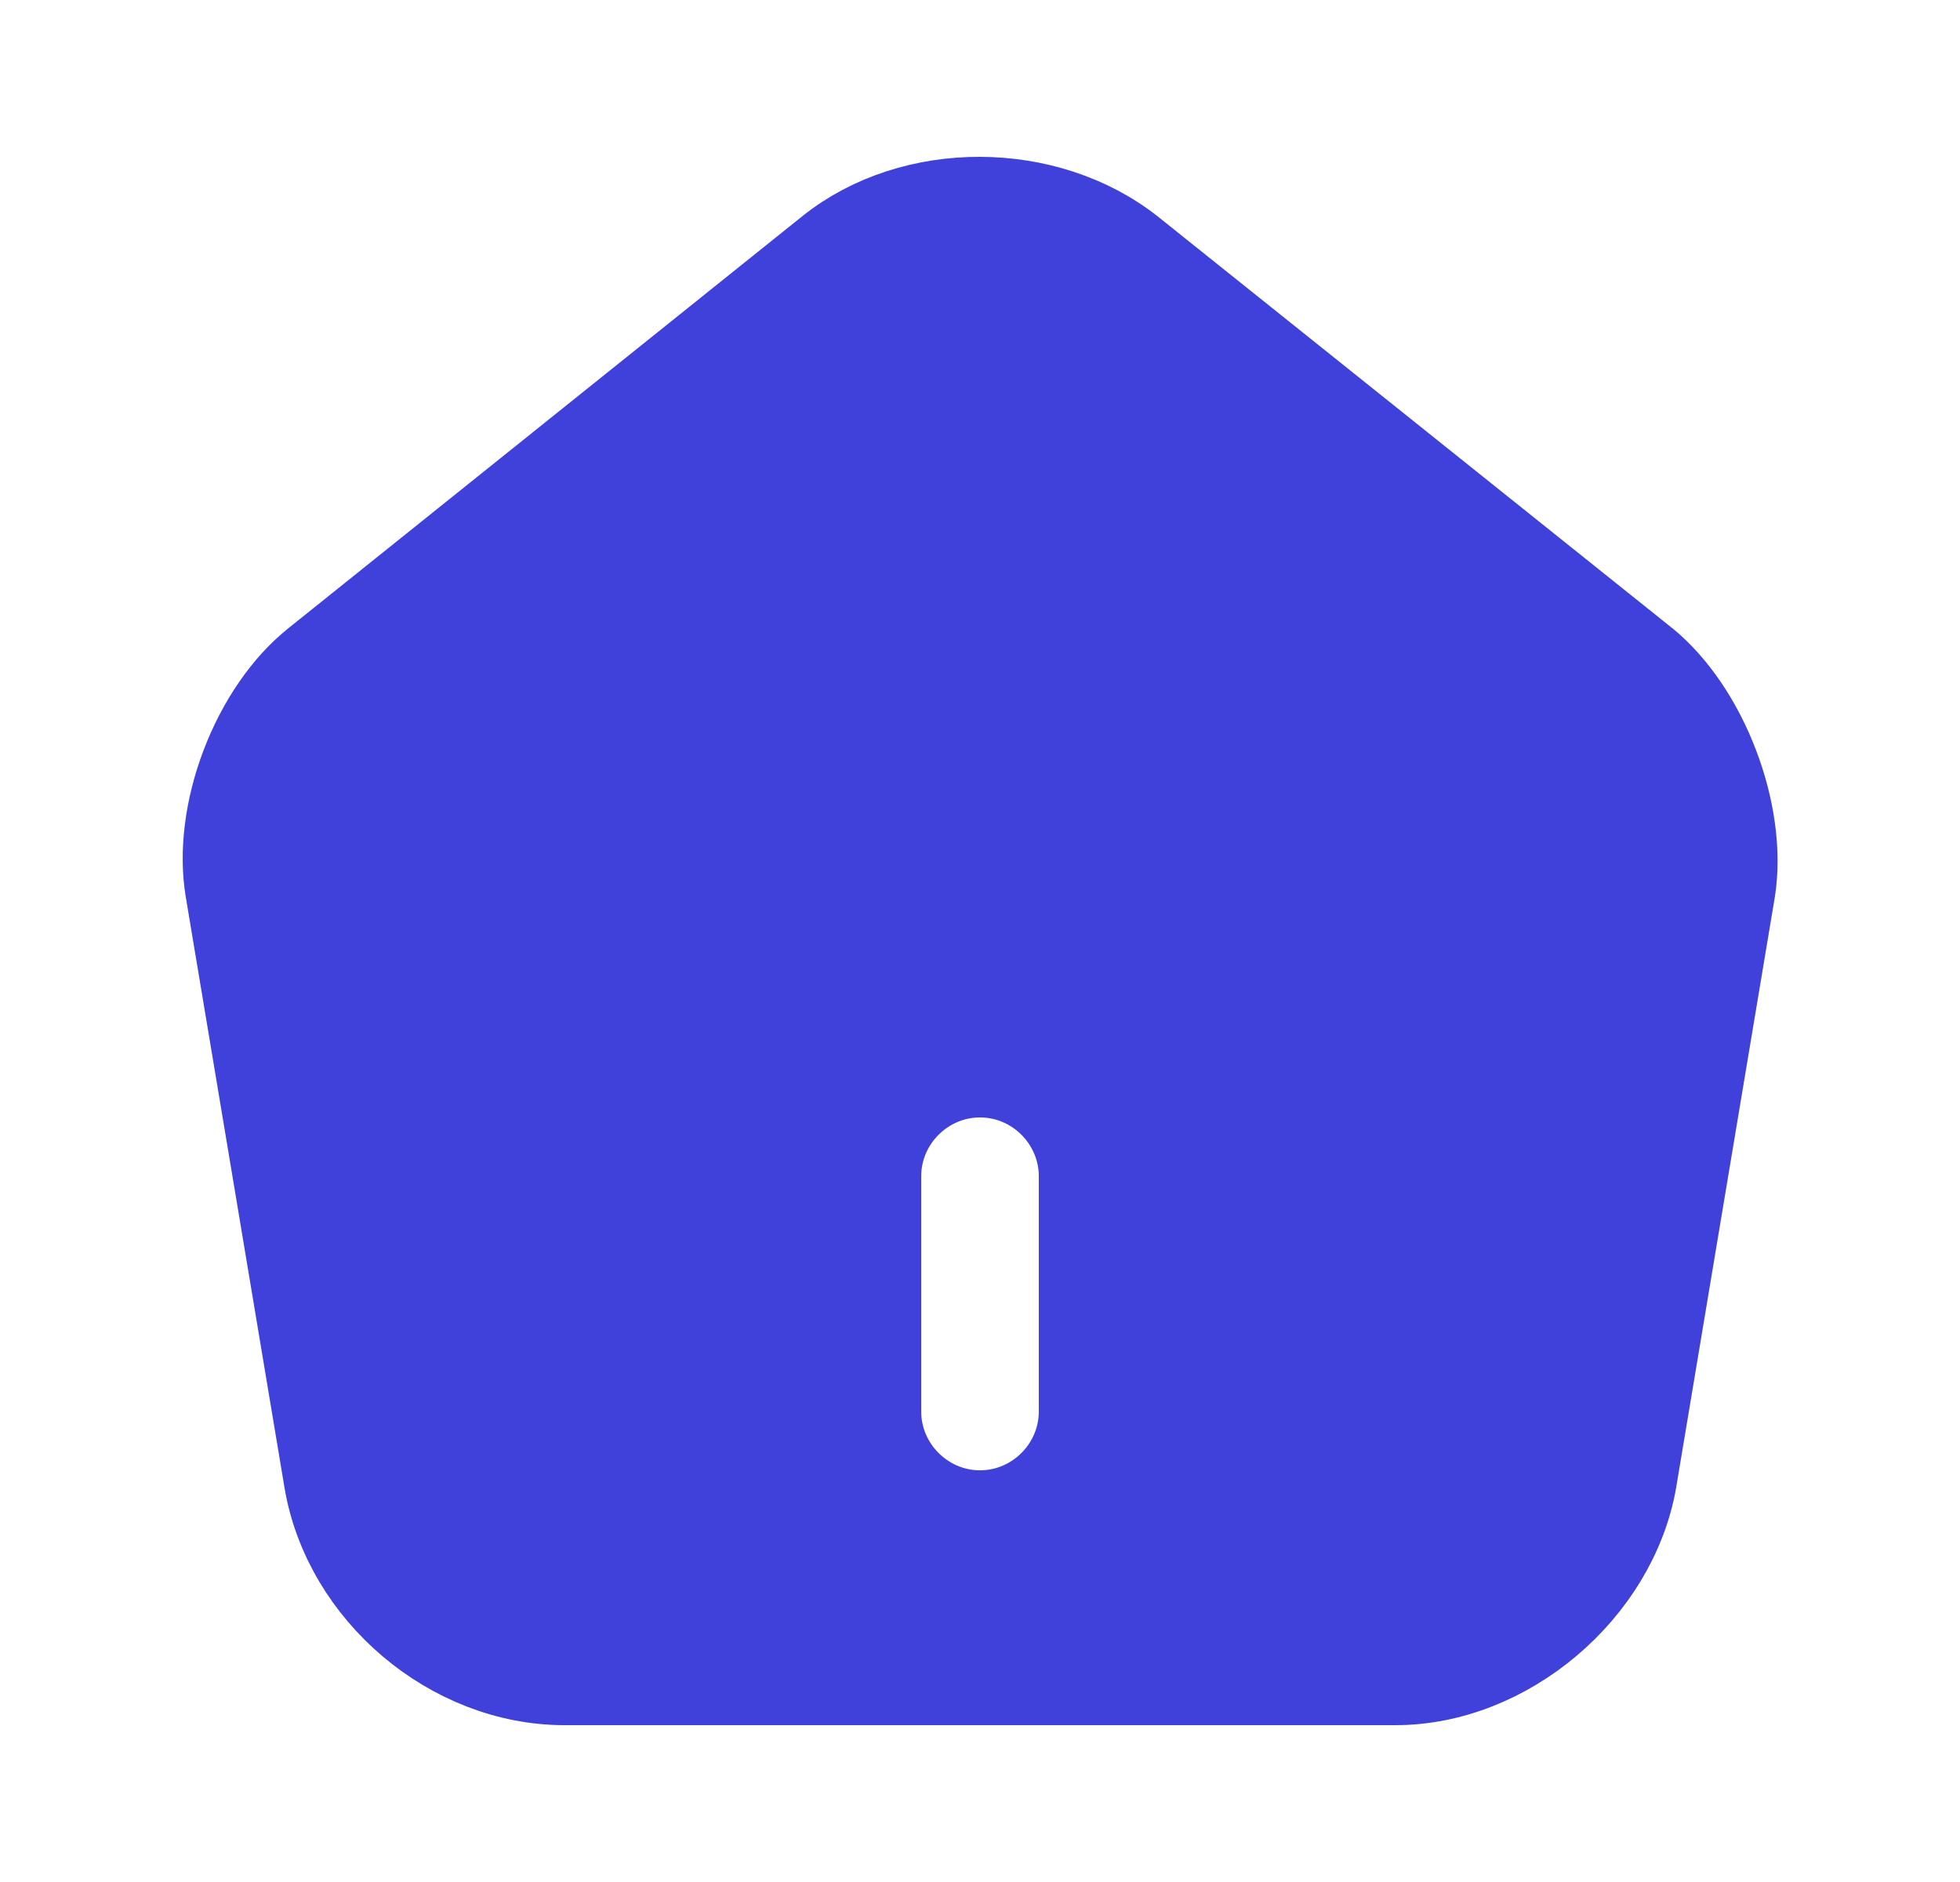 <svg width="25" height="24" viewBox="0 0 25 24" fill="none" xmlns="http://www.w3.org/2000/svg">
<path d="M10.543 3.15L10.543 3.15C11.627 2.279 13.367 2.284 14.468 3.161C14.468 3.161 14.468 3.161 14.468 3.161L21.014 8.398C21.015 8.398 21.015 8.398 21.016 8.399C21.393 8.707 21.72 9.189 21.93 9.741C22.141 10.292 22.22 10.87 22.146 11.351L20.887 18.884C20.887 18.885 20.887 18.886 20.887 18.886C20.637 20.319 19.243 21.5 17.8 21.5H7.2C5.735 21.5 4.372 20.348 4.123 18.896C4.123 18.896 4.123 18.896 4.123 18.895L2.863 11.358L2.863 11.357C2.781 10.872 2.855 10.293 3.065 9.742C3.275 9.191 3.605 8.709 3.992 8.401L3.993 8.4L10.543 3.15ZM12.5 19.25C13.186 19.25 13.75 18.686 13.75 18V15C13.75 14.314 13.186 13.75 12.5 13.75C11.814 13.75 11.25 14.314 11.25 15V18C11.25 18.686 11.814 19.25 12.5 19.25Z" fill="#4041DA" stroke="#4041DA"/>
</svg>
